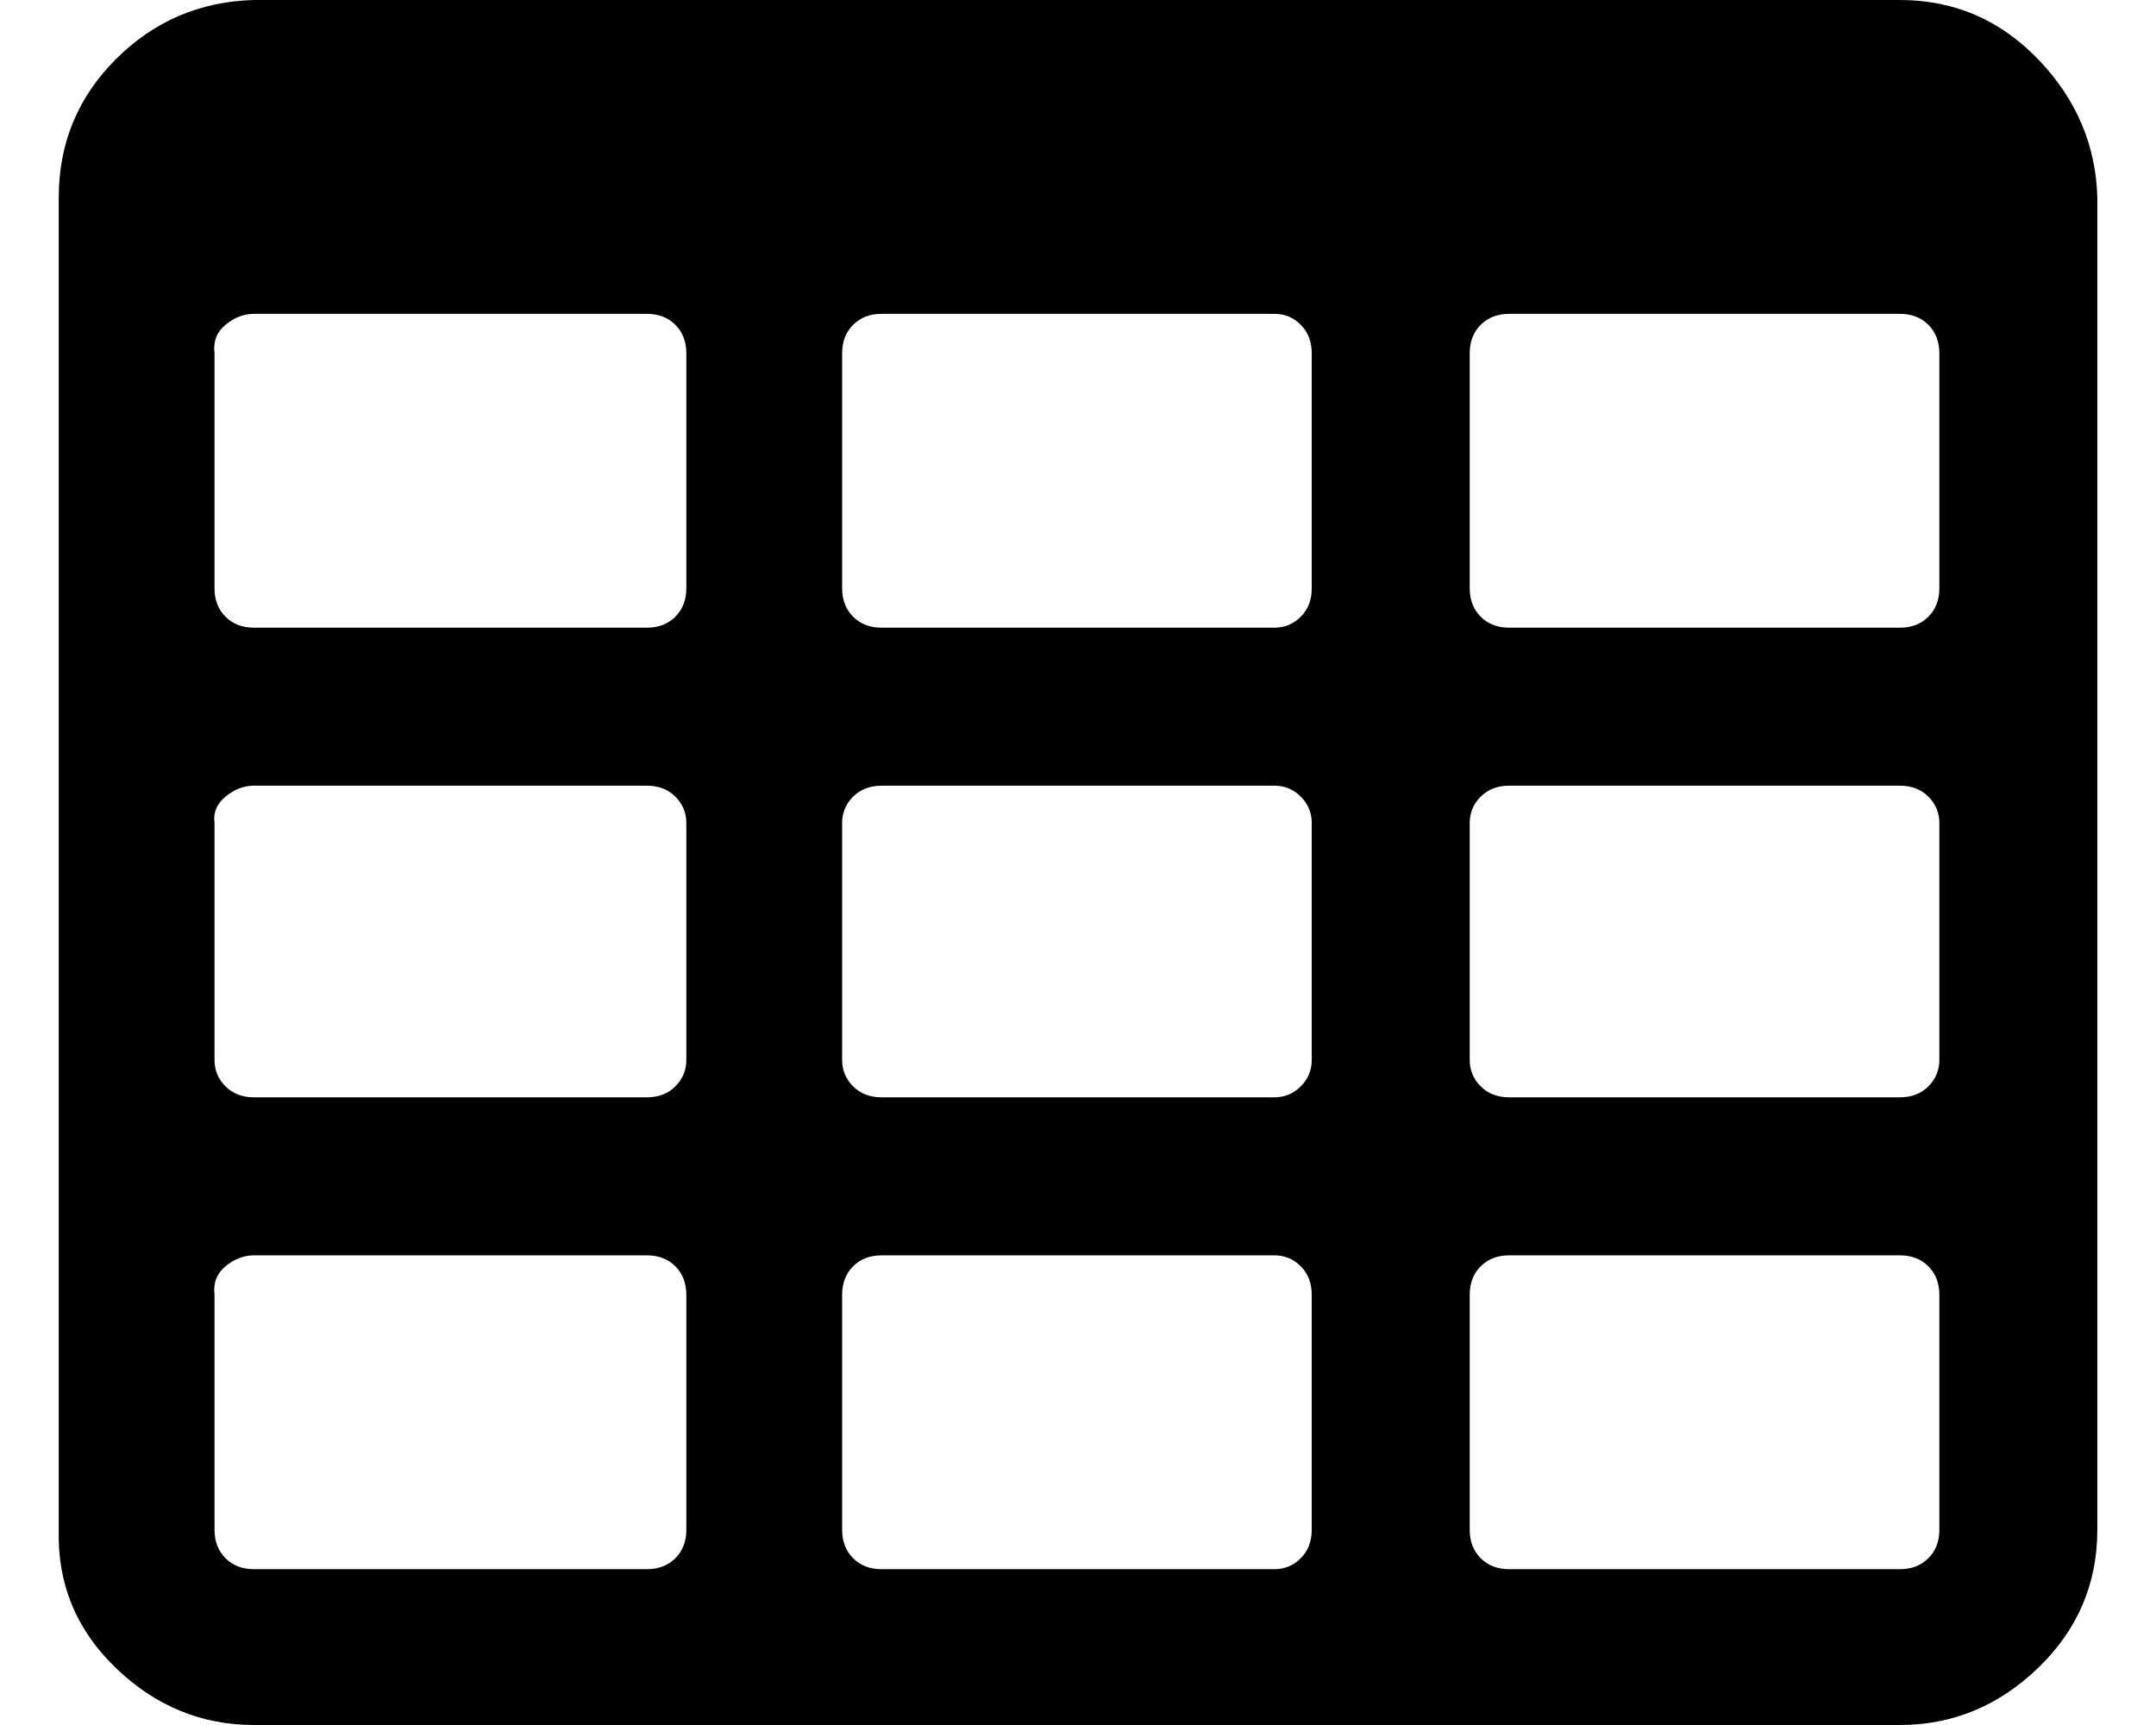 <?xml version="1.0" encoding="UTF-8" standalone="no"?>
<svg
   xmlns:dc="http://purl.org/dc/elements/1.1/"
   xmlns:cc="http://creativecommons.org/ns#"
   xmlns:rdf="http://www.w3.org/1999/02/22-rdf-syntax-ns#"
   xmlns:svg="http://www.w3.org/2000/svg"
   xmlns="http://www.w3.org/2000/svg"
   xmlns:sodipodi="http://sodipodi.sourceforge.net/DTD/sodipodi-0.dtd"
   xmlns:inkscape="http://www.inkscape.org/namespaces/inkscape"
   width="80"
   version="1.1"
   id="svg4"
   sodipodi:docname="table.svg"
   height="64"
   inkscape:version="0.92.2 5c3e80d, 2017-08-06">
  <defs
     id="defs8" />
  <sodipodi:namedview
     pagecolor="#ffffff"
     bordercolor="#666666"
     borderopacity="1"
     objecttolerance="10"
     gridtolerance="10"
     guidetolerance="10"
     inkscape:pageopacity="0"
     inkscape:pageshadow="2"
     inkscape:window-width="1920"
     inkscape:window-height="963"
     id="namedview6"
     showgrid="false"
     inkscape:zoom="1.5301476"
     inkscape:cx="243.57986"
     inkscape:cy="50"
     inkscape:window-x="1920"
     inkscape:window-y="0"
     inkscape:window-maximized="1"
     inkscape:current-layer="svg4" />
  <path
     d="m 25.467,56.753 v -8.712 q 0,-0.651 -0.407,-1.059 -0.407,-0.407 -1.059,-0.407 H 9.426 q -0.57,0 -1.059,0.407 -0.489,0.407 -0.407,1.059 v 8.712 q 0,0.651 0.407,1.059 0.407,0.407 1.059,0.407 H 24.001 q 0.651,0 1.059,-0.407 0.407,-0.407 0.407,-1.059 z m 0,-17.425 v -8.794 q 0,-0.57 -0.407,-0.977 -0.407,-0.407 -1.059,-0.407 H 9.426 q -0.57,0 -1.059,0.407 -0.489,0.407 -0.407,0.977 v 8.794 q 0,0.57 0.407,0.977 0.407,0.407 1.059,0.407 H 24.001 q 0.651,0 1.059,-0.407 0.407,-0.407 0.407,-0.977 z m 23.206,17.425 v -8.712 q 0,-0.651 -0.407,-1.059 -0.407,-0.407 -0.977,-0.407 H 32.714 q -0.651,0 -1.059,0.407 -0.407,0.407 -0.407,1.059 v 8.712 q 0,0.651 0.407,1.059 0.407,0.407 1.059,0.407 h 14.575 q 0.57,0 0.977,-0.407 0.407,-0.407 0.407,-1.059 z M 25.467,21.822 v -8.712 q 0,-0.651 -0.407,-1.059 -0.407,-0.407 -1.059,-0.407 H 9.426 q -0.57,0 -1.059,0.407 -0.489,0.407 -0.407,1.059 v 8.712 q 0,0.651 0.407,1.059 0.407,0.407 1.059,0.407 H 24.001 q 0.651,0 1.059,-0.407 0.407,-0.407 0.407,-1.059 z m 23.206,17.506 v -8.794 q 0,-0.57 -0.407,-0.977 -0.407,-0.407 -0.977,-0.407 H 32.714 q -0.651,0 -1.059,0.407 -0.407,0.407 -0.407,0.977 v 8.794 q 0,0.57 0.407,0.977 0.407,0.407 1.059,0.407 h 14.575 q 0.57,0 0.977,-0.407 0.407,-0.407 0.407,-0.977 z m 23.288,17.425 v -8.712 q 0,-0.651 -0.407,-1.059 -0.407,-0.407 -1.059,-0.407 H 56.001 q -0.651,0 -1.059,0.407 -0.407,0.407 -0.407,1.059 v 8.712 q 0,0.651 0.407,1.059 0.407,0.407 1.059,0.407 h 14.494 q 0.651,0 1.059,-0.407 0.407,-0.407 0.407,-1.059 z M 48.673,21.822 v -8.712 q 0,-0.651 -0.407,-1.059 -0.407,-0.407 -0.977,-0.407 H 32.714 q -0.651,0 -1.059,0.407 -0.407,0.407 -0.407,1.059 v 8.712 q 0,0.651 0.407,1.059 0.407,0.407 1.059,0.407 h 14.575 q 0.57,0 0.977,-0.407 0.407,-0.407 0.407,-1.059 z m 23.288,17.506 v -8.794 q 0,-0.57 -0.407,-0.977 -0.407,-0.407 -1.059,-0.407 H 56.001 q -0.651,0 -1.059,0.407 -0.407,0.407 -0.407,0.977 v 8.794 q 0,0.57 0.407,0.977 0.407,0.407 1.059,0.407 h 14.494 q 0.651,0 1.059,-0.407 0.407,-0.407 0.407,-0.977 z m 0,-17.506 v -8.712 q 0,-0.651 -0.407,-1.059 -0.407,-0.407 -1.059,-0.407 H 56.001 q -0.651,0 -1.059,0.407 -0.407,0.407 -0.407,1.059 v 8.712 q 0,0.651 0.407,1.059 0.407,0.407 1.059,0.407 h 14.494 q 0.651,0 1.059,-0.407 0.407,-0.407 0.407,-1.059 z M 77.823,7.328 v 49.425 q 0,3.013 -2.198,5.13 Q 73.426,64 70.495,64 H 9.426 Q 6.495,64 4.297,61.883 2.098,59.766 2.18,56.753 V 7.328 q 0,-3.013 2.117,-5.13 Q 6.414,0.081 9.426,0 H 70.495 q 3.013,0 5.13,2.198 2.117,2.198 2.198,5.13 z"
     id="path2"
     inkscape:connector-curvature="0"
     style="stroke-width:0.081" />
</svg>
